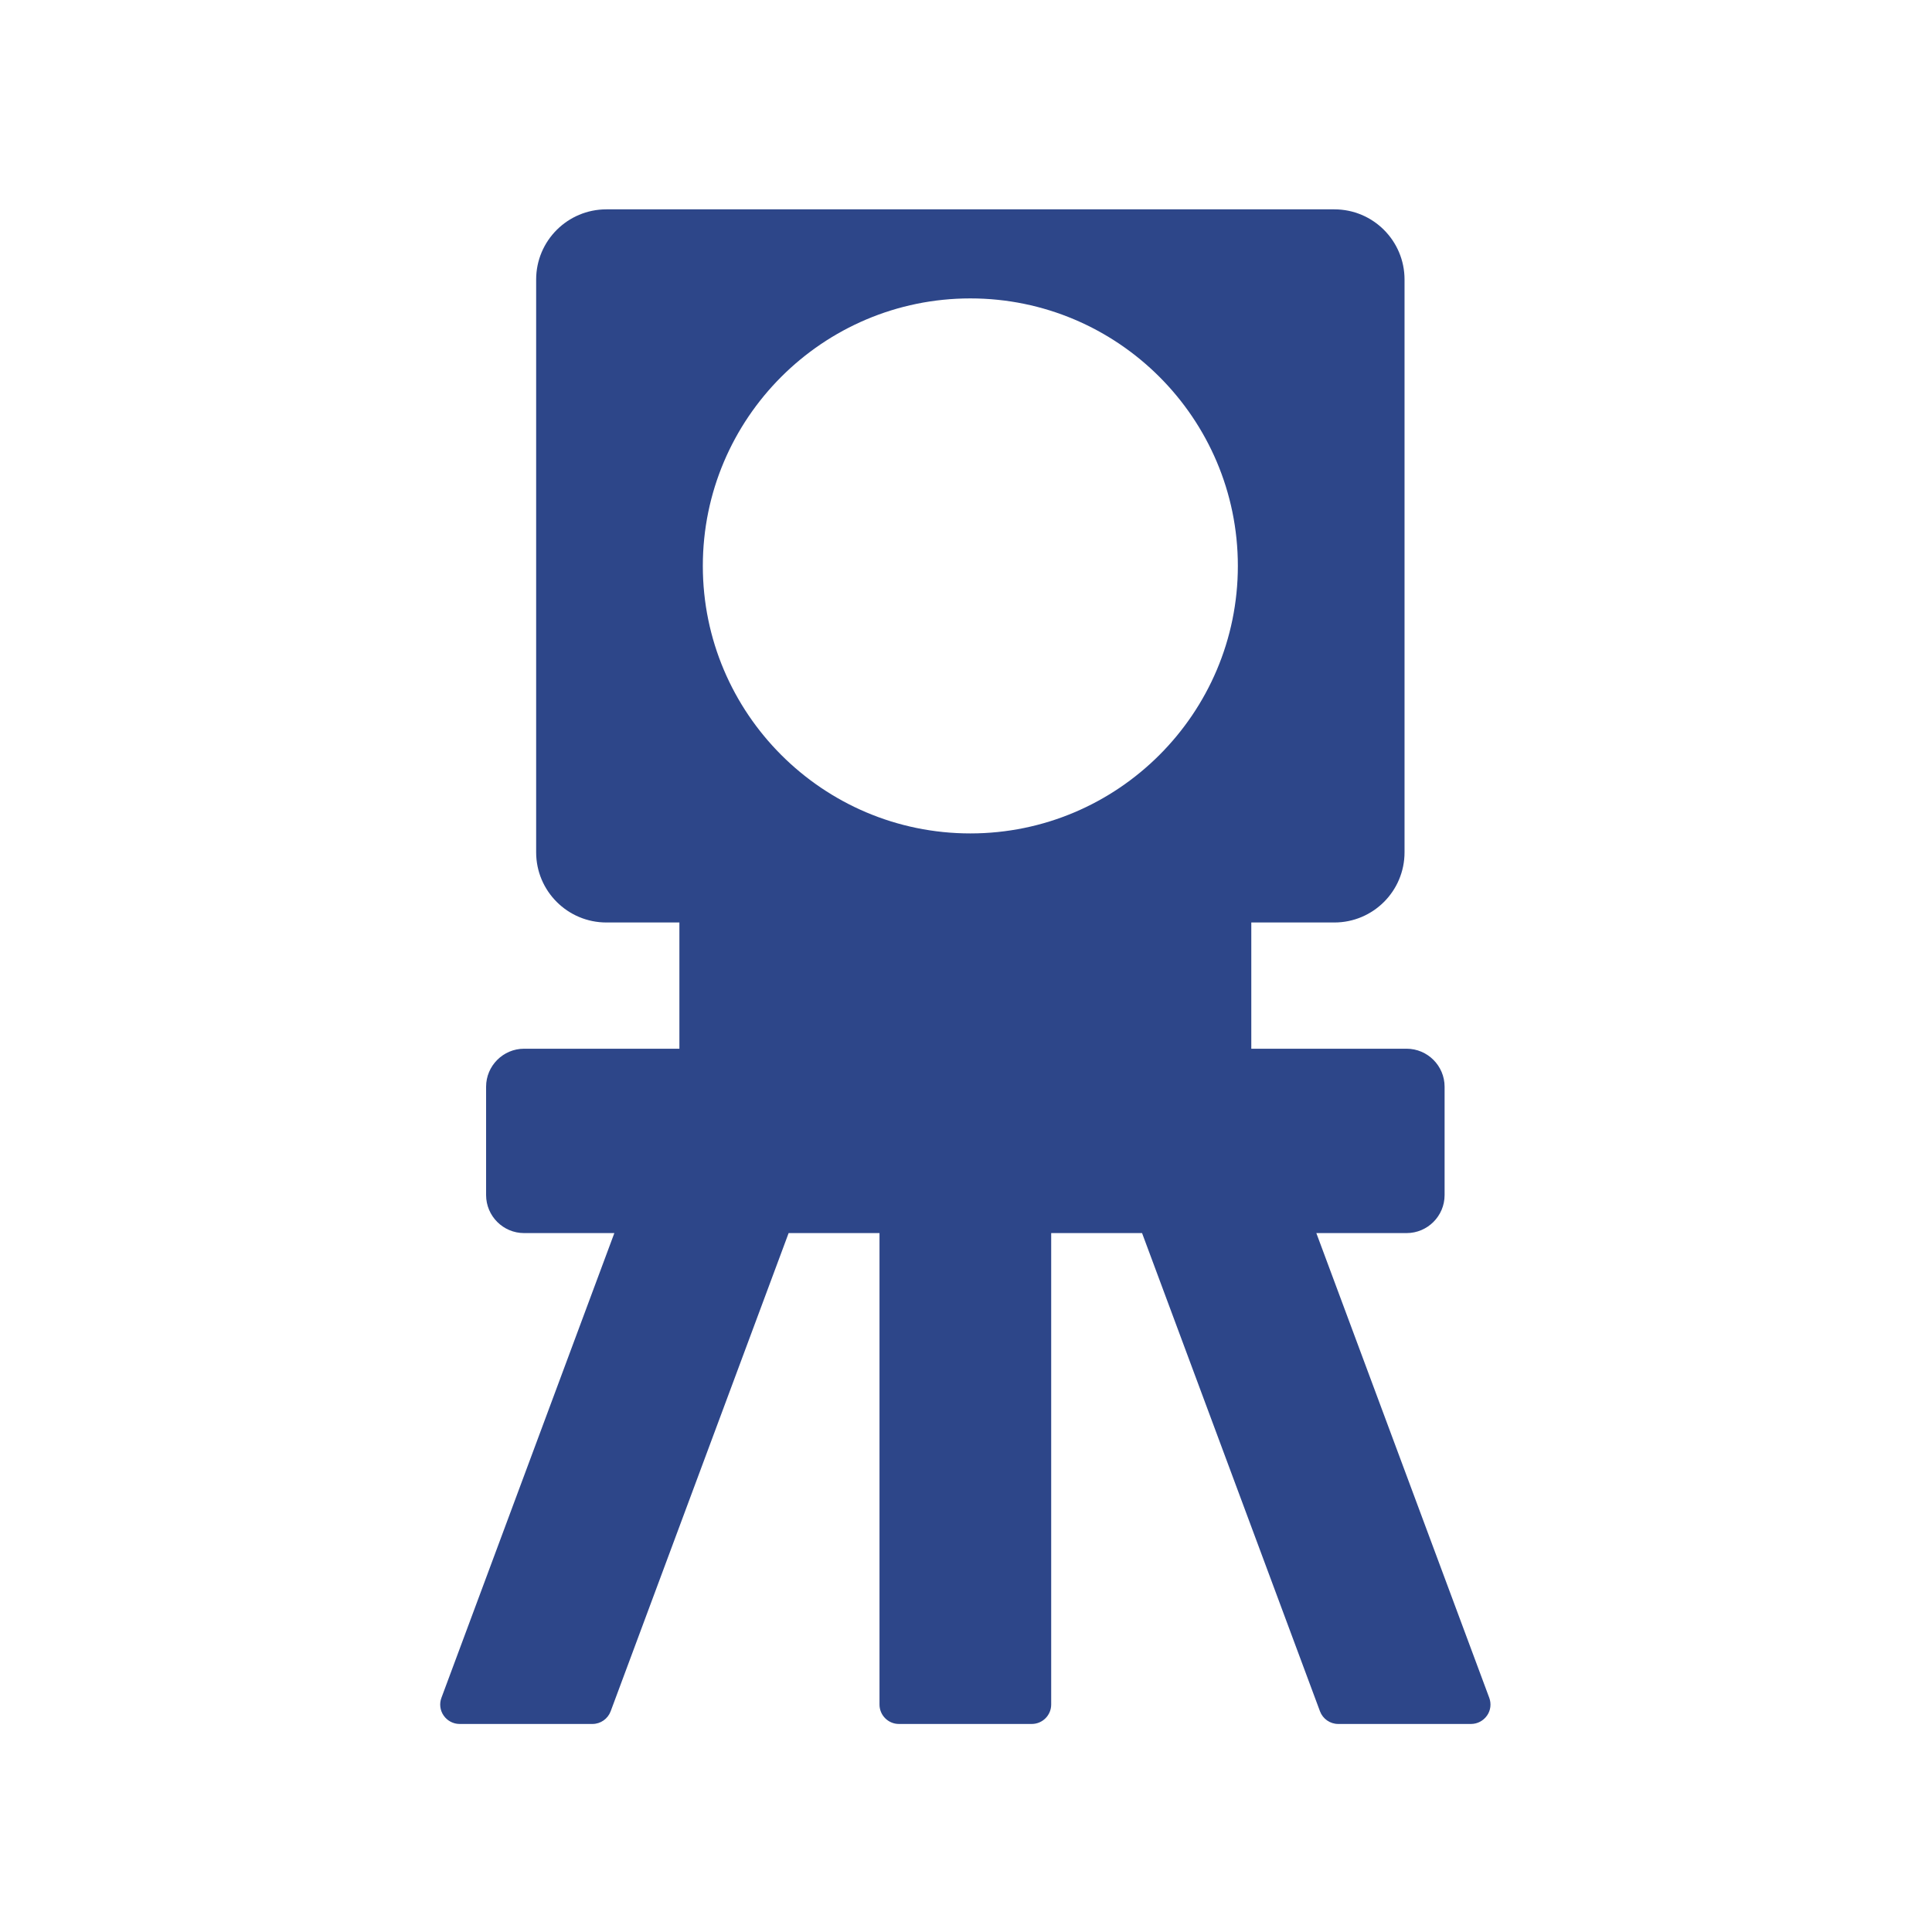 <svg xmlns="http://www.w3.org/2000/svg" xmlns:xlink="http://www.w3.org/1999/xlink" xml:space="preserve" width="100%" height="100%" style="shape-rendering:geometricPrecision; text-rendering:geometricPrecision; image-rendering:optimizeQuality; fill-rule:evenodd; clip-rule:evenodd" viewBox="0 0 2100 2100"> <defs> <style type="text/css"> .fil0 {fill:#2D4689;fill-rule:nonzero} </style> </defs> <g id="Capa_x0020_1">  <path class="fil0" d="M1054.711 324.354c160.348,0 290.784,130.421 290.784,290.768 0,160.348 -130.436,290.769 -290.784,290.769 -160.288,0 -290.769,-130.421 -290.769,-290.769 0,-160.347 130.436,-290.768 290.769,-290.768zm564.058 1521.111l-177.516 -477.076 -10.449 -28.077 98.112 0c22.763,0 41.293,-18.544 41.293,-41.307l0 -117.797c0,-22.704 -18.53,-41.293 -41.293,-41.293l-168.813 0 0 -137.215 90.282 0c42.137,0 76.281,-34.144 76.281,-76.281l0 -622.579c0,-42.136 -34.144,-76.281 -76.281,-76.281l-791.274 0c-42.137,0 -76.34,34.145 -76.34,76.281l0 622.579c0,42.137 34.203,76.281 76.34,76.281l79.36 0 0 137.215 -168.813 0c-22.763,0 -41.294,18.589 -41.294,41.293l0 117.752c0,22.808 18.531,41.352 41.294,41.352l98.111 0 -187.965 505.153c-2.397,6.423 -1.509,13.676 2.457,19.314 3.922,5.639 10.39,9.088 17.287,9.088l144.467 0c8.821,0 16.65,-5.535 19.729,-13.735l183.007 -491.743 10.449 -28.077 98.778 0 0 28.077 0 484.387c0,11.589 9.457,21.091 21.046,21.091l144.481 0c11.633,0 21.091,-9.458 21.091,-21.091l0 -484.387 0 -28.077 98.778 0 10.449 28.077 182.948 491.743c3.078,8.2 10.967,13.735 19.743,13.735l144.467 0c6.941,0 13.365,-3.449 17.331,-9.088 3.967,-5.579 4.855,-12.891 2.457,-19.314z"></path> </g> </svg>
